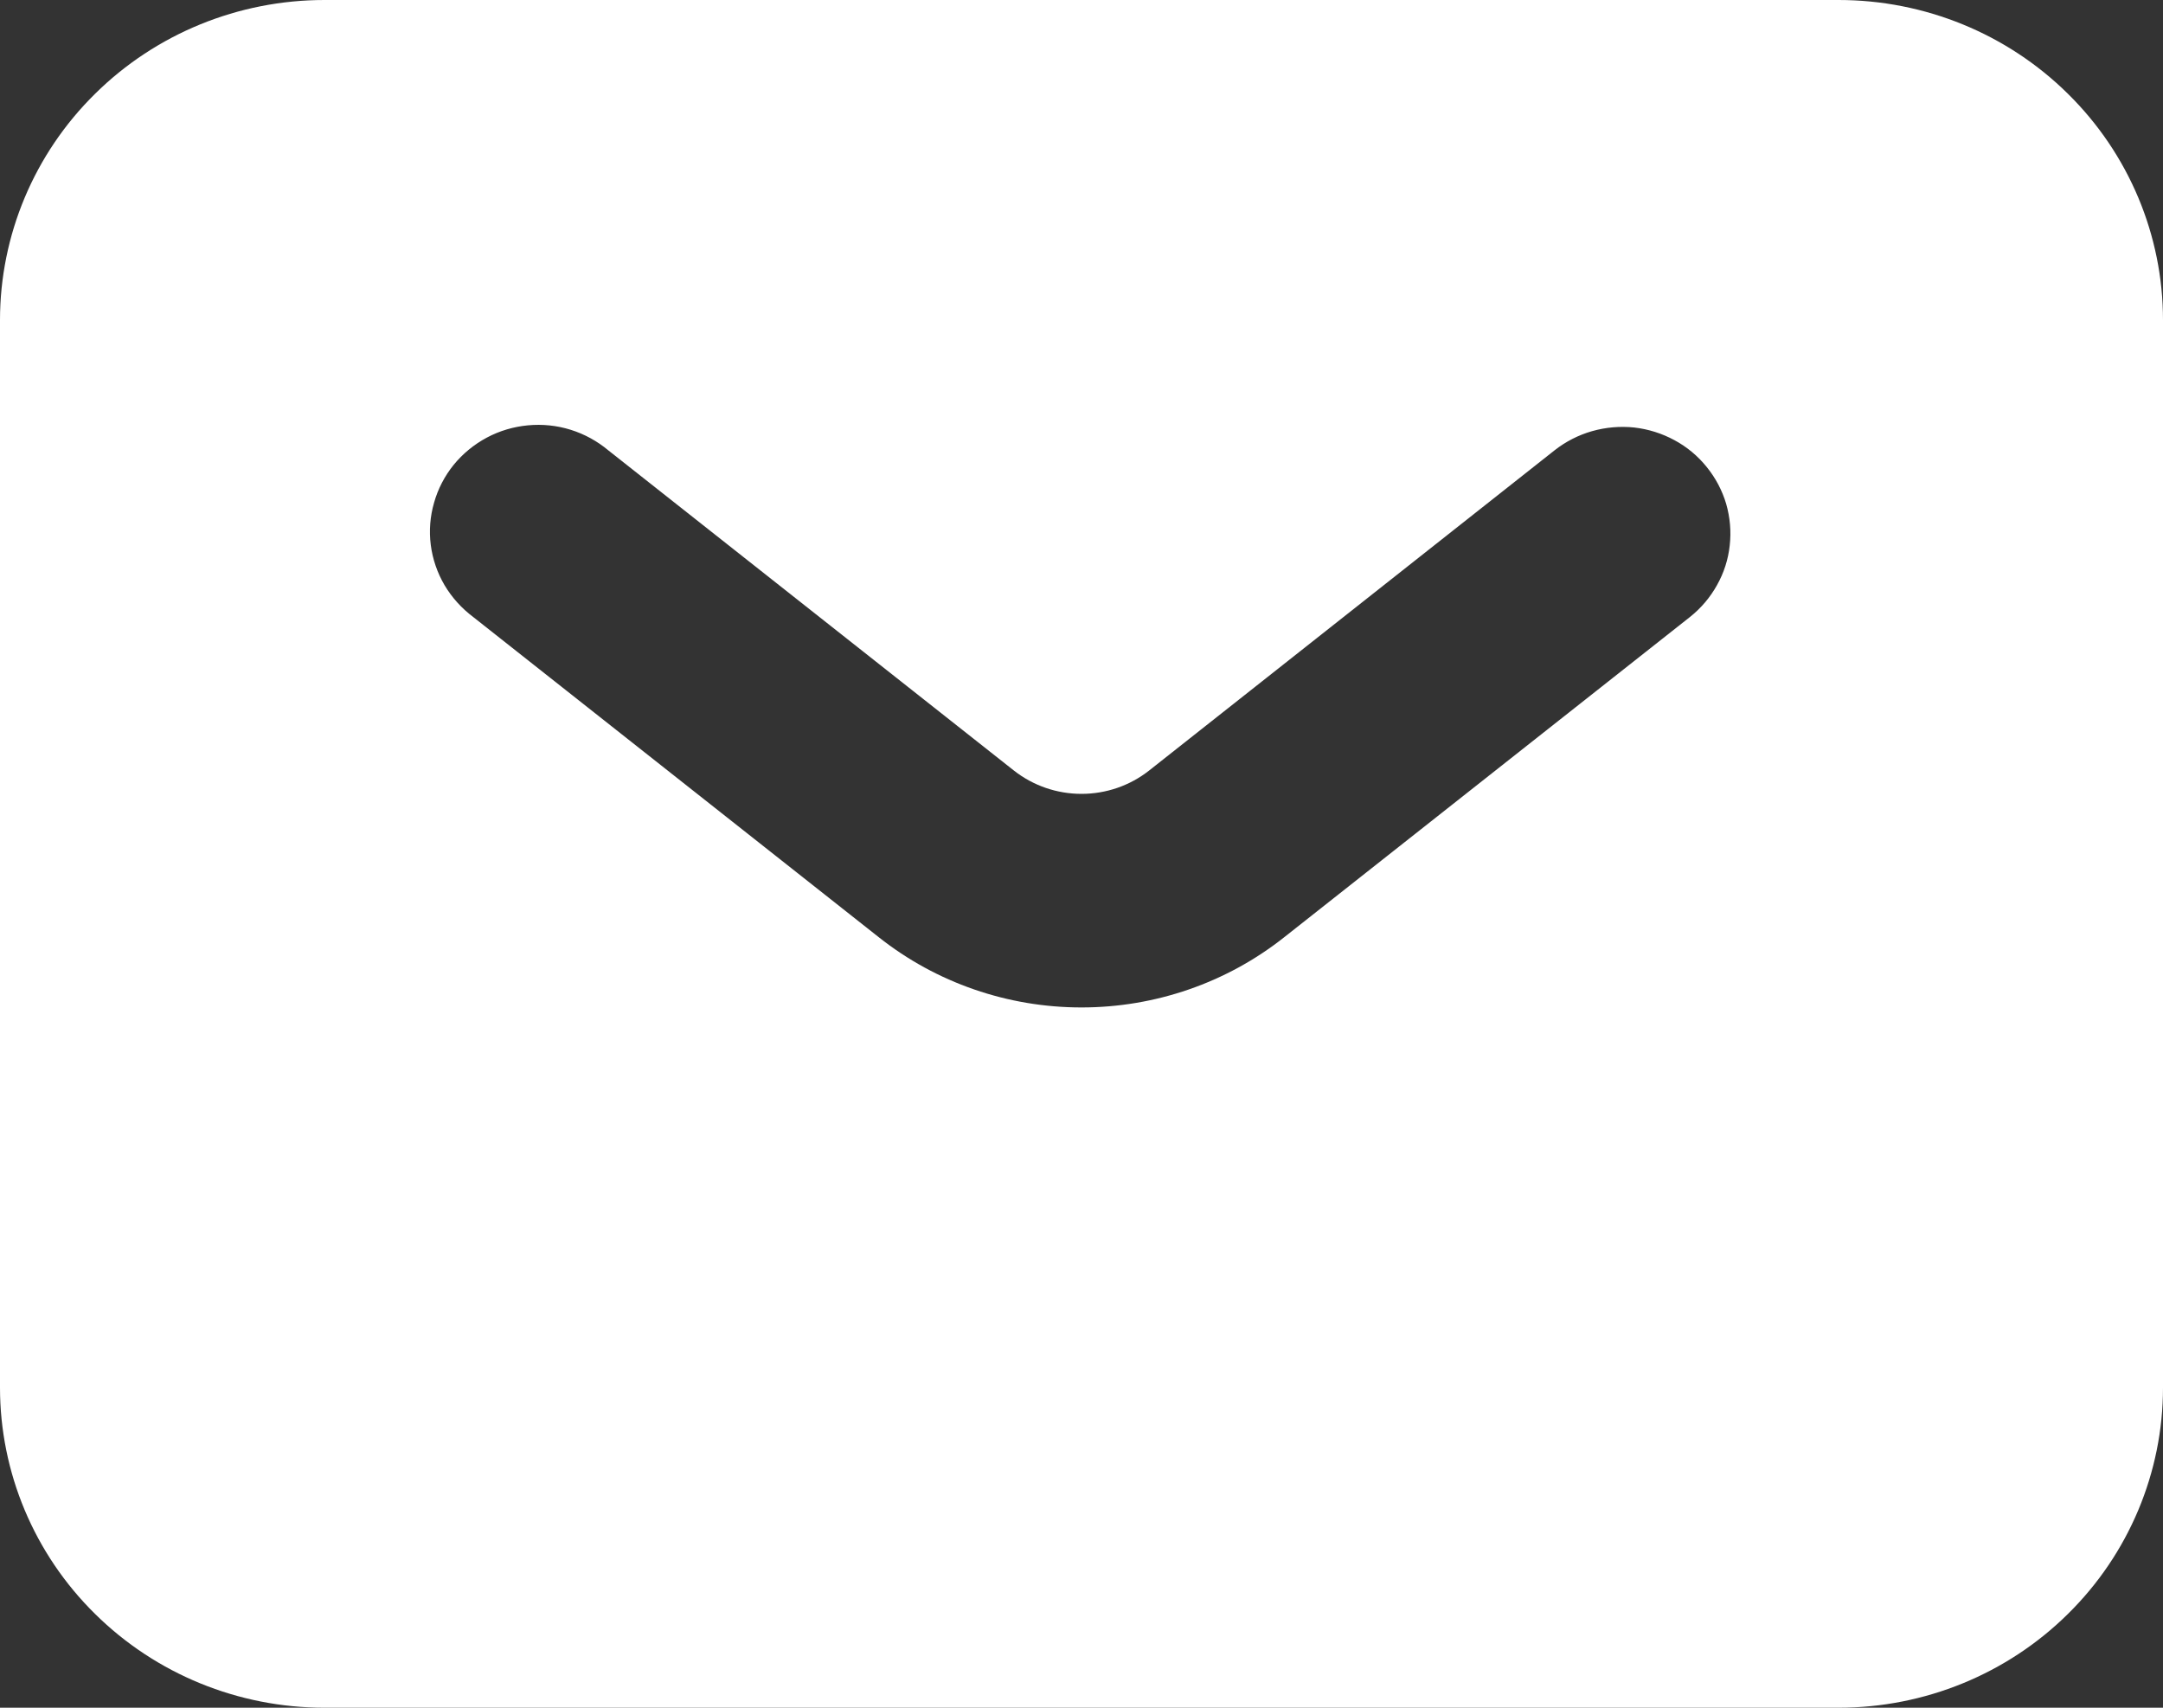 <svg width="19" height="15" viewBox="0 0 19 15" fill="none" xmlns="http://www.w3.org/2000/svg">
<rect x="0" y="0" width="19" height="15" fill="#333333" stroke="none"/>
<path fill-rule="evenodd" clip-rule="evenodd" d="M2.85 15C2.094 15 1.369 14.704 0.835 14.176C0.3 13.649 0 12.933 0 12.188V2.812C0 2.067 0.3 1.351 0.835 0.824C1.369 0.296 2.094 0 2.85 0H16.15C16.906 0 17.631 0.296 18.165 0.824C18.7 1.351 19 2.067 19 2.812V12.188C19 12.933 18.7 13.649 18.165 14.176C17.631 14.704 16.906 15 16.15 15H2.85ZM5.344 3.956C5.247 3.875 5.135 3.813 5.013 3.775C4.892 3.737 4.764 3.724 4.637 3.736C4.511 3.748 4.388 3.784 4.276 3.844C4.164 3.904 4.065 3.985 3.985 4.083C3.906 4.181 3.847 4.294 3.813 4.415C3.778 4.535 3.768 4.662 3.784 4.787C3.8 4.911 3.841 5.031 3.905 5.14C3.969 5.248 4.055 5.343 4.156 5.419L7.719 8.232C8.224 8.632 8.852 8.849 9.5 8.849C10.148 8.849 10.776 8.632 11.281 8.232L14.844 5.42C14.941 5.343 15.022 5.248 15.082 5.14C15.143 5.032 15.181 4.913 15.194 4.791C15.208 4.669 15.197 4.545 15.163 4.426C15.128 4.308 15.07 4.198 14.992 4.102C14.914 4.005 14.818 3.925 14.708 3.866C14.599 3.807 14.479 3.769 14.355 3.755C14.231 3.742 14.105 3.753 13.985 3.787C13.866 3.821 13.754 3.878 13.656 3.955L10.094 6.768C9.925 6.901 9.716 6.973 9.5 6.973C9.284 6.973 9.075 6.901 8.906 6.768L5.344 3.956Z" fill="white"/>
</svg>
